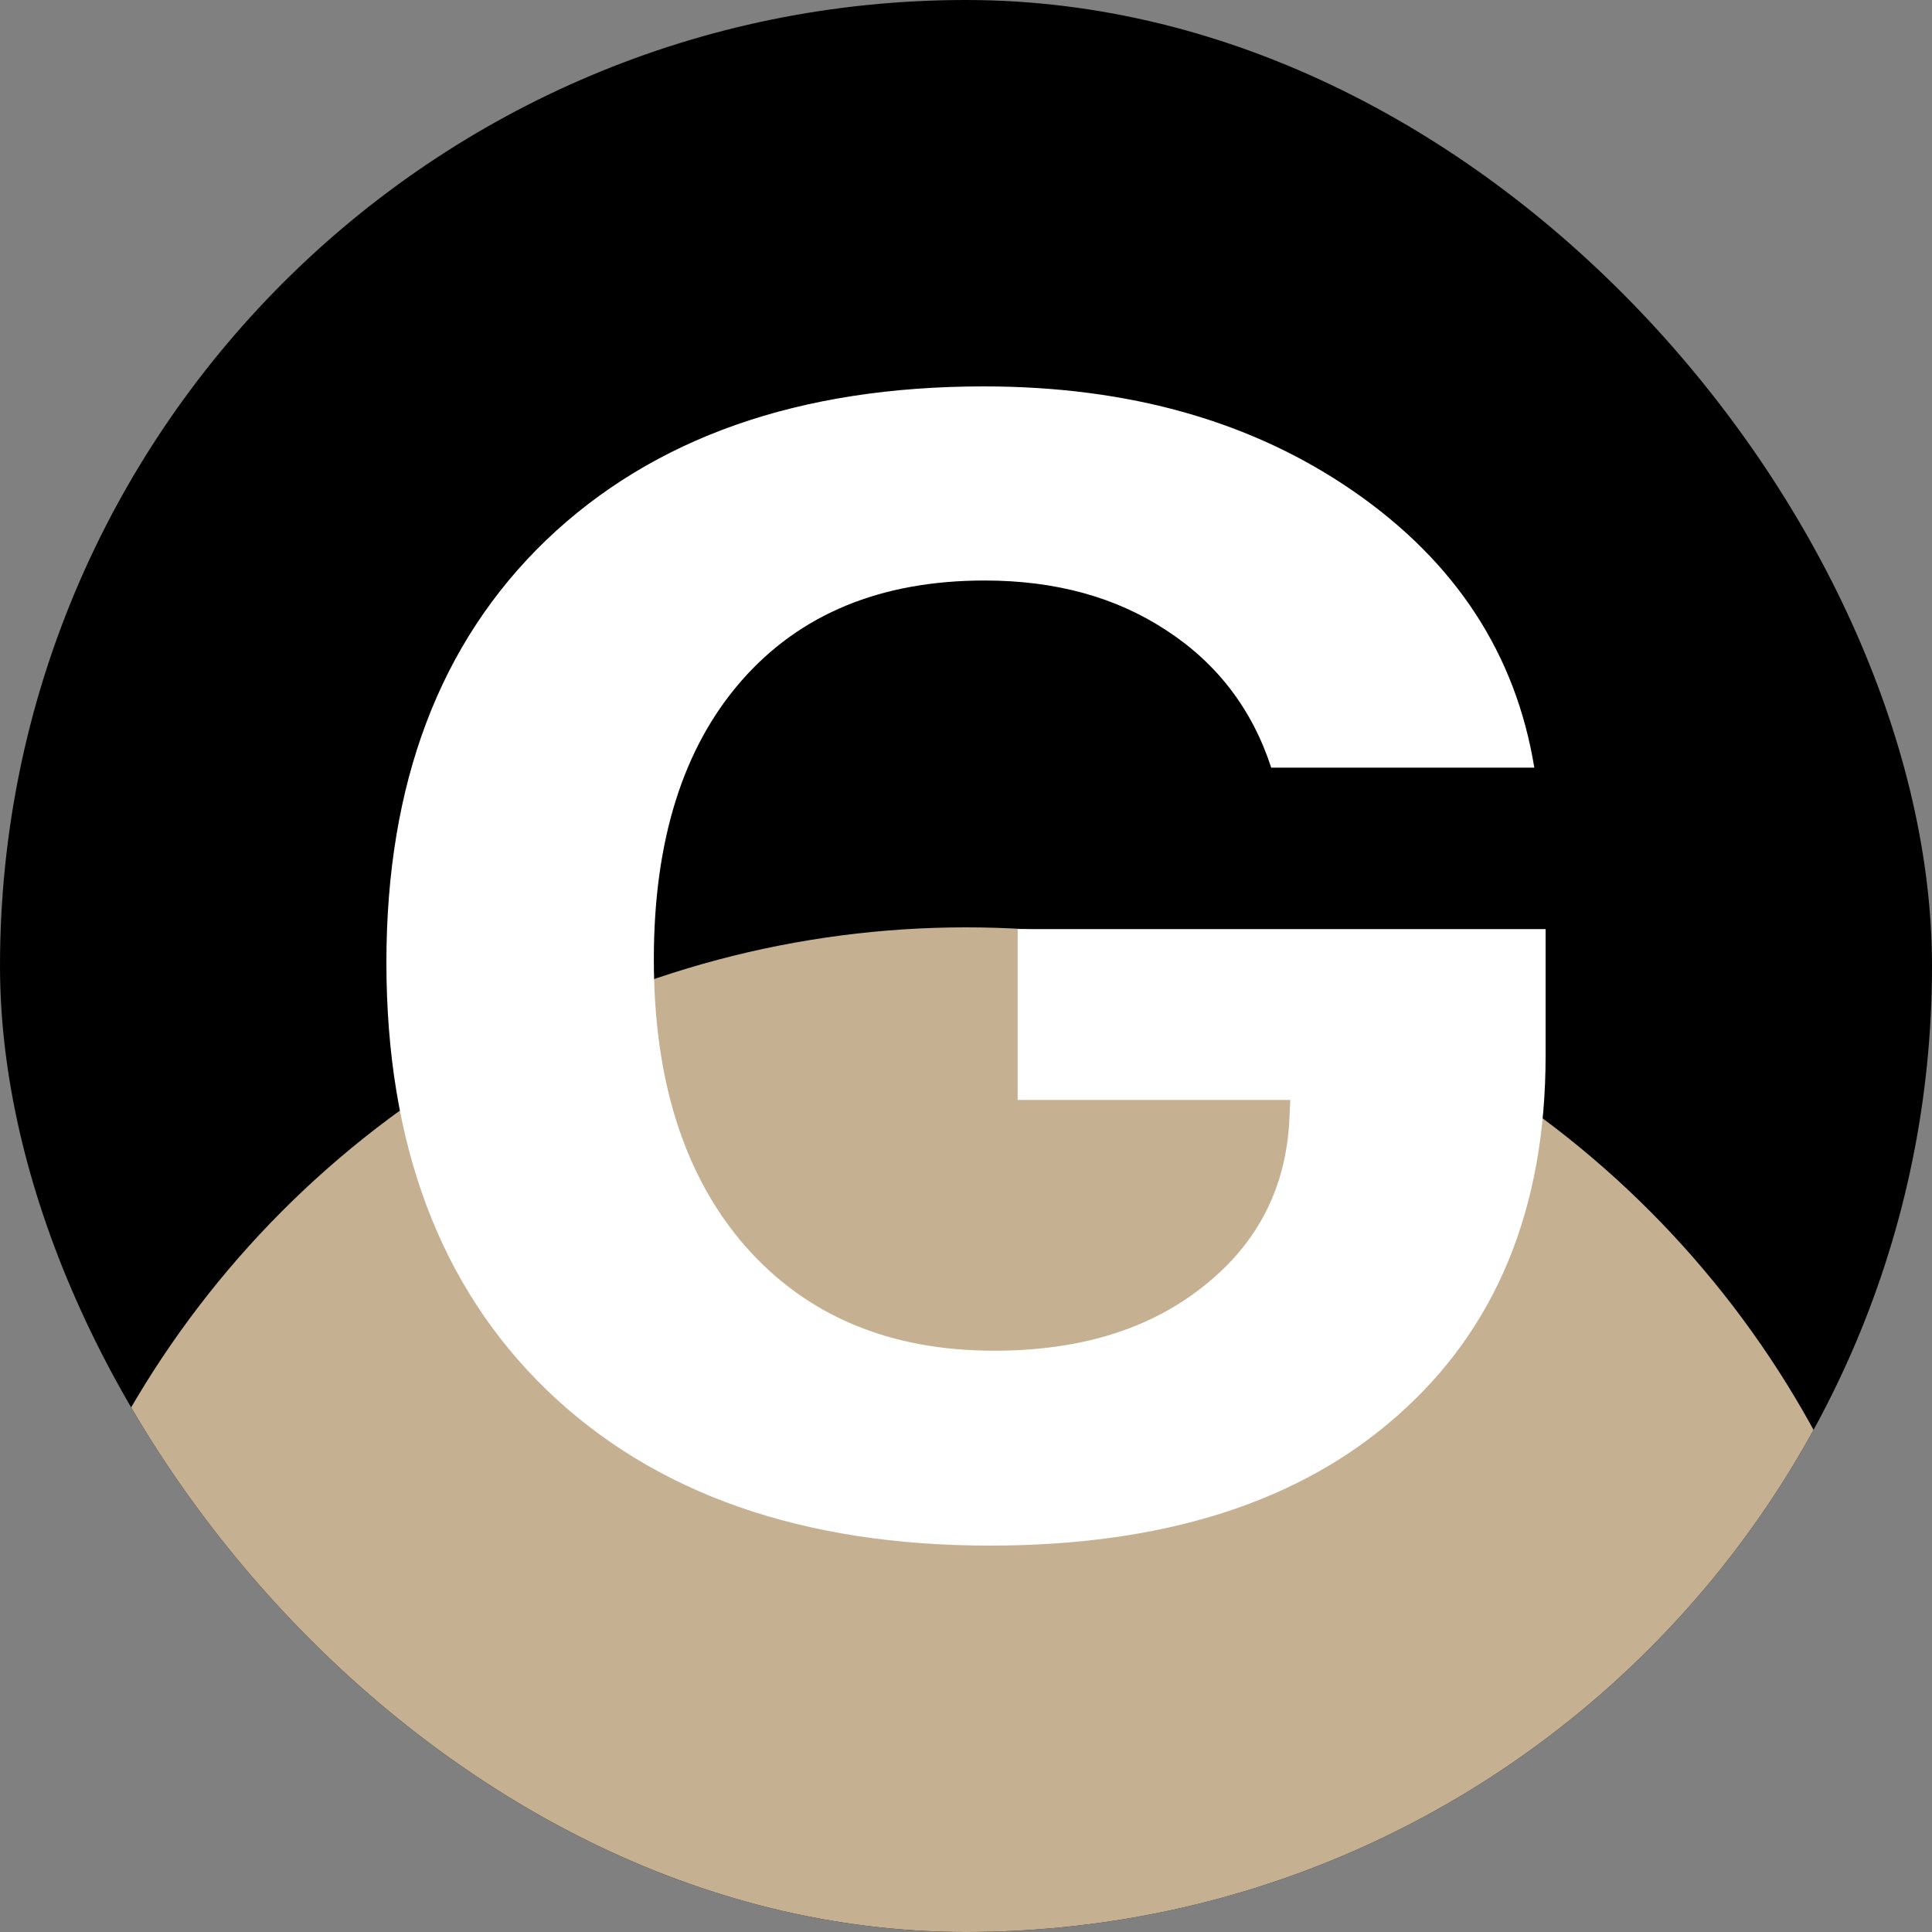 <?xml version="1.0" encoding="UTF-8"?> <svg xmlns="http://www.w3.org/2000/svg" width="200" height="200" viewBox="0 0 200 200" fill="none"><rect x="0" y="0" width="200" height="200" fill="#808080" stroke="none"/><g clip-path="url(#clip0_14_9)"><rect width="200" height="200" rx="20" fill="black"></rect><circle cx="100" cy="196" r="100" fill="#C6B092"></circle><path d="M160 109.283C160 125.09 154.906 137.495 144.719 146.497C134.592 155.499 120.509 160 102.472 160C83.056 160 67.775 154.642 56.629 143.925C45.543 133.208 40 118.446 40 99.638C40 81.099 45.513 66.524 56.539 55.914C67.626 45.305 82.727 40 101.843 40C116.944 40 129.738 43.644 140.225 50.931C150.712 58.218 156.914 67.729 158.831 79.464H131.596C129.618 73.409 125.993 68.667 120.719 65.238C115.506 61.808 109.243 60.094 101.933 60.094C91.206 60.094 82.817 63.55 76.764 70.462C70.712 77.374 67.685 86.993 67.685 99.317C67.685 111.855 70.832 121.741 77.124 128.975C83.476 136.209 92.075 139.826 102.921 139.826C111.79 139.826 119.011 137.602 124.584 133.155C130.217 128.707 133.184 122.894 133.483 115.713L133.573 113.865H105.348V96.182H160V109.283Z" fill="white"></path></g><defs><clipPath id="clip0_14_9"><rect width="200" height="200" rx="100" fill="white"></rect></clipPath></defs></svg> 